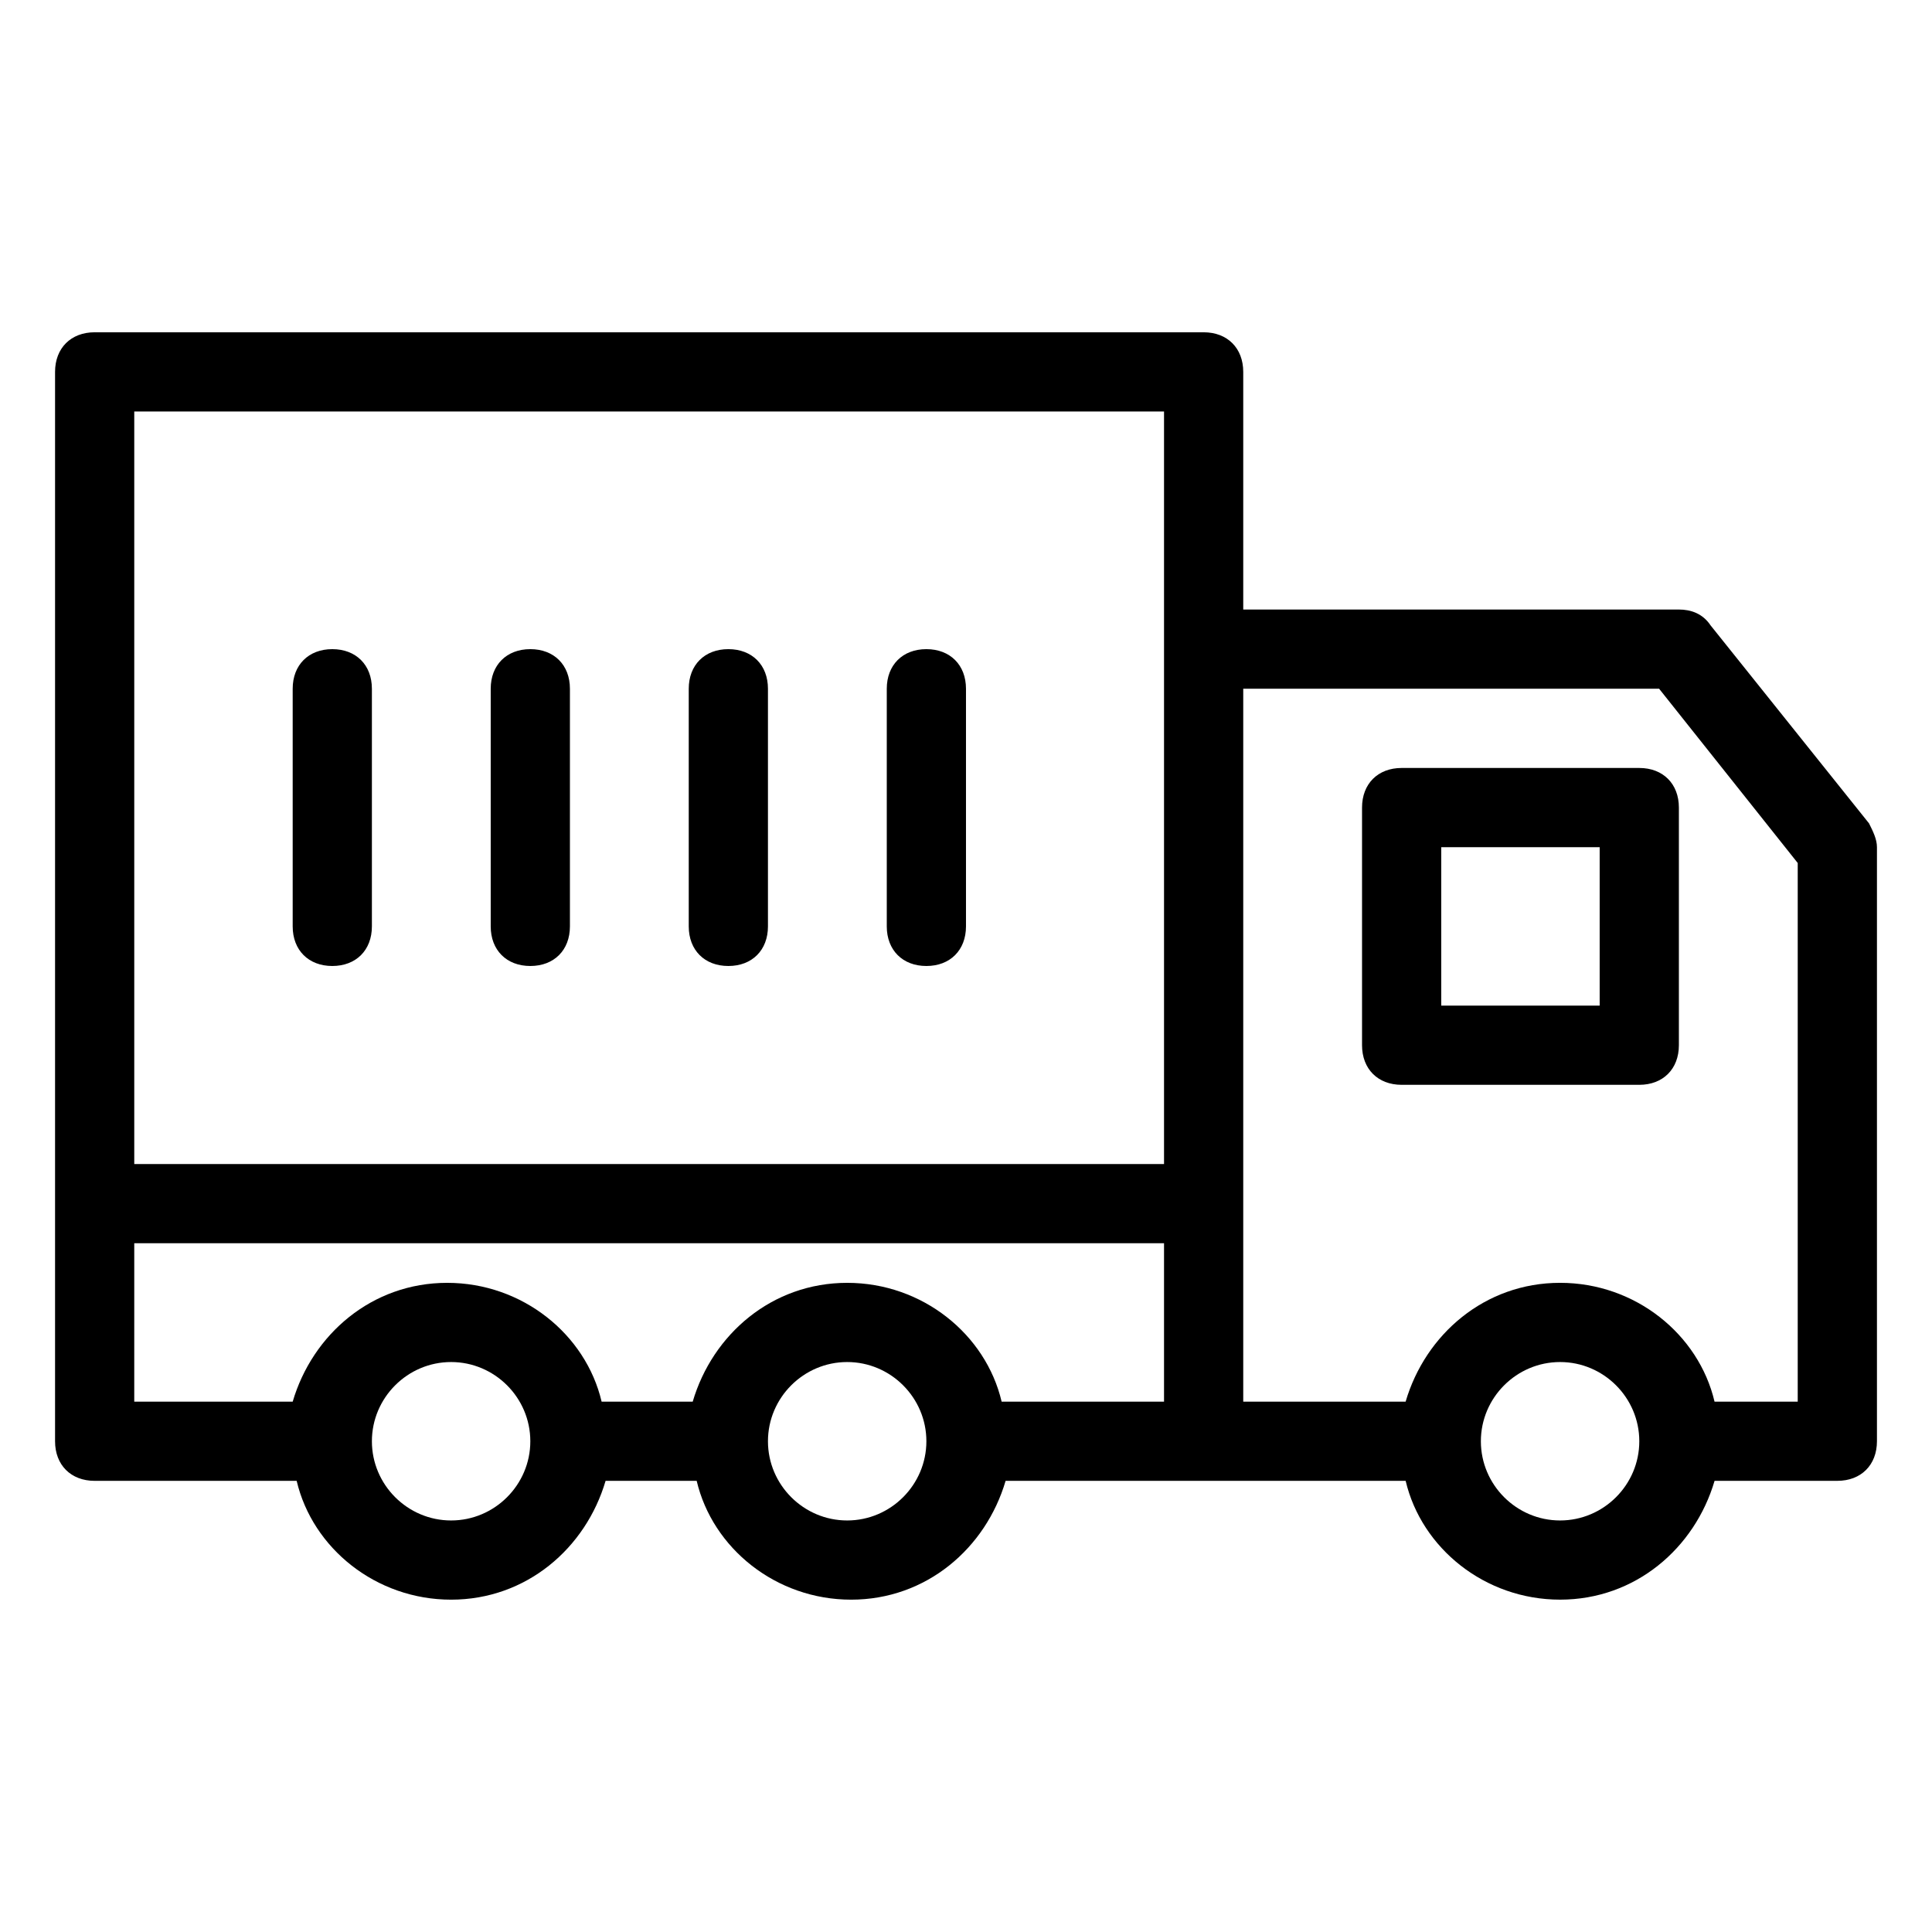 <?xml version="1.0" encoding="UTF-8"?>
<!-- Uploaded to: SVG Repo, www.svgrepo.com, Generator: SVG Repo Mixer Tools -->
<svg fill="#000000" width="800px" height="800px" version="1.1" viewBox="144 144 512 512" xmlns="http://www.w3.org/2000/svg">
 <g>
  <path d="m597.32 309.73c-2.098-3.152-5.25-4.199-8.398-4.199h-115.45v-62.977c0-6.297-4.199-10.496-10.496-10.496h-293.89c-6.297 0-10.496 4.199-10.496 10.496v283.39c0 6.297 4.199 10.496 10.496 10.496h53.531c4.199 17.844 20.992 31.488 40.934 31.488 19.941 0 35.688-13.645 40.934-31.488h24.141c4.199 17.844 20.992 31.488 40.934 31.488s35.688-13.645 40.934-31.488l52.484-0.004h53.531c4.199 17.844 20.992 31.488 40.934 31.488s35.688-13.645 40.934-31.488h32.535c6.297 0 10.496-4.199 10.496-10.496v-157.44c0-2.098-1.051-4.199-2.098-6.297zm-417.74-56.68h272.9v199.43h-272.9zm0 220.42h272.9v41.984h-43.035c-4.199-17.844-20.992-31.488-40.934-31.488-19.941 0-35.688 13.645-40.934 31.488h-24.141c-4.199-17.844-20.992-31.488-40.934-31.488s-35.688 13.645-40.934 31.488l-41.988-0.004zm83.969 73.469c-11.547 0-20.992-9.445-20.992-20.992s9.445-20.992 20.992-20.992 20.992 9.445 20.992 20.992-9.445 20.992-20.992 20.992zm104.96 0c-11.547 0-20.992-9.445-20.992-20.992s9.445-20.992 20.992-20.992 20.992 9.445 20.992 20.992-9.449 20.992-20.992 20.992zm188.93 0c-11.547 0-20.992-9.445-20.992-20.992s9.445-20.992 20.992-20.992 20.992 9.445 20.992 20.992-9.445 20.992-20.992 20.992zm62.977-31.488h-22.043c-4.199-17.844-20.992-31.488-40.934-31.488s-35.688 13.645-40.934 31.488h-43.031v-188.93h110.21l36.734 46.184z"/>
  <path d="m515.45 347.52c-6.297 0-10.496 4.199-10.496 10.496v62.977c0 6.297 4.199 10.496 10.496 10.496h62.977c6.297 0 10.496-4.199 10.496-10.496v-62.977c0-6.297-4.199-10.496-10.496-10.496zm52.48 62.977h-41.984v-41.984h41.984z"/>
  <path d="m232.06 316.03c-6.297 0-10.496 4.199-10.496 10.496v62.977c0 6.297 4.199 10.496 10.496 10.496s10.496-4.199 10.496-10.496v-62.977c0-6.297-4.199-10.496-10.496-10.496z"/>
  <path d="m284.54 316.03c-6.297 0-10.496 4.199-10.496 10.496v62.977c0 6.297 4.199 10.496 10.496 10.496s10.496-4.199 10.496-10.496v-62.977c0-6.297-4.199-10.496-10.496-10.496z"/>
  <path d="m337.02 316.03c-6.297 0-10.496 4.199-10.496 10.496v62.977c0 6.297 4.199 10.496 10.496 10.496 6.297 0 10.496-4.199 10.496-10.496v-62.977c0-6.297-4.199-10.496-10.496-10.496z"/>
  <path d="m389.5 316.03c-6.297 0-10.496 4.199-10.496 10.496v62.977c0 6.297 4.199 10.496 10.496 10.496s10.496-4.199 10.496-10.496v-62.977c0-6.297-4.199-10.496-10.496-10.496z"/>
 </g>
</svg>